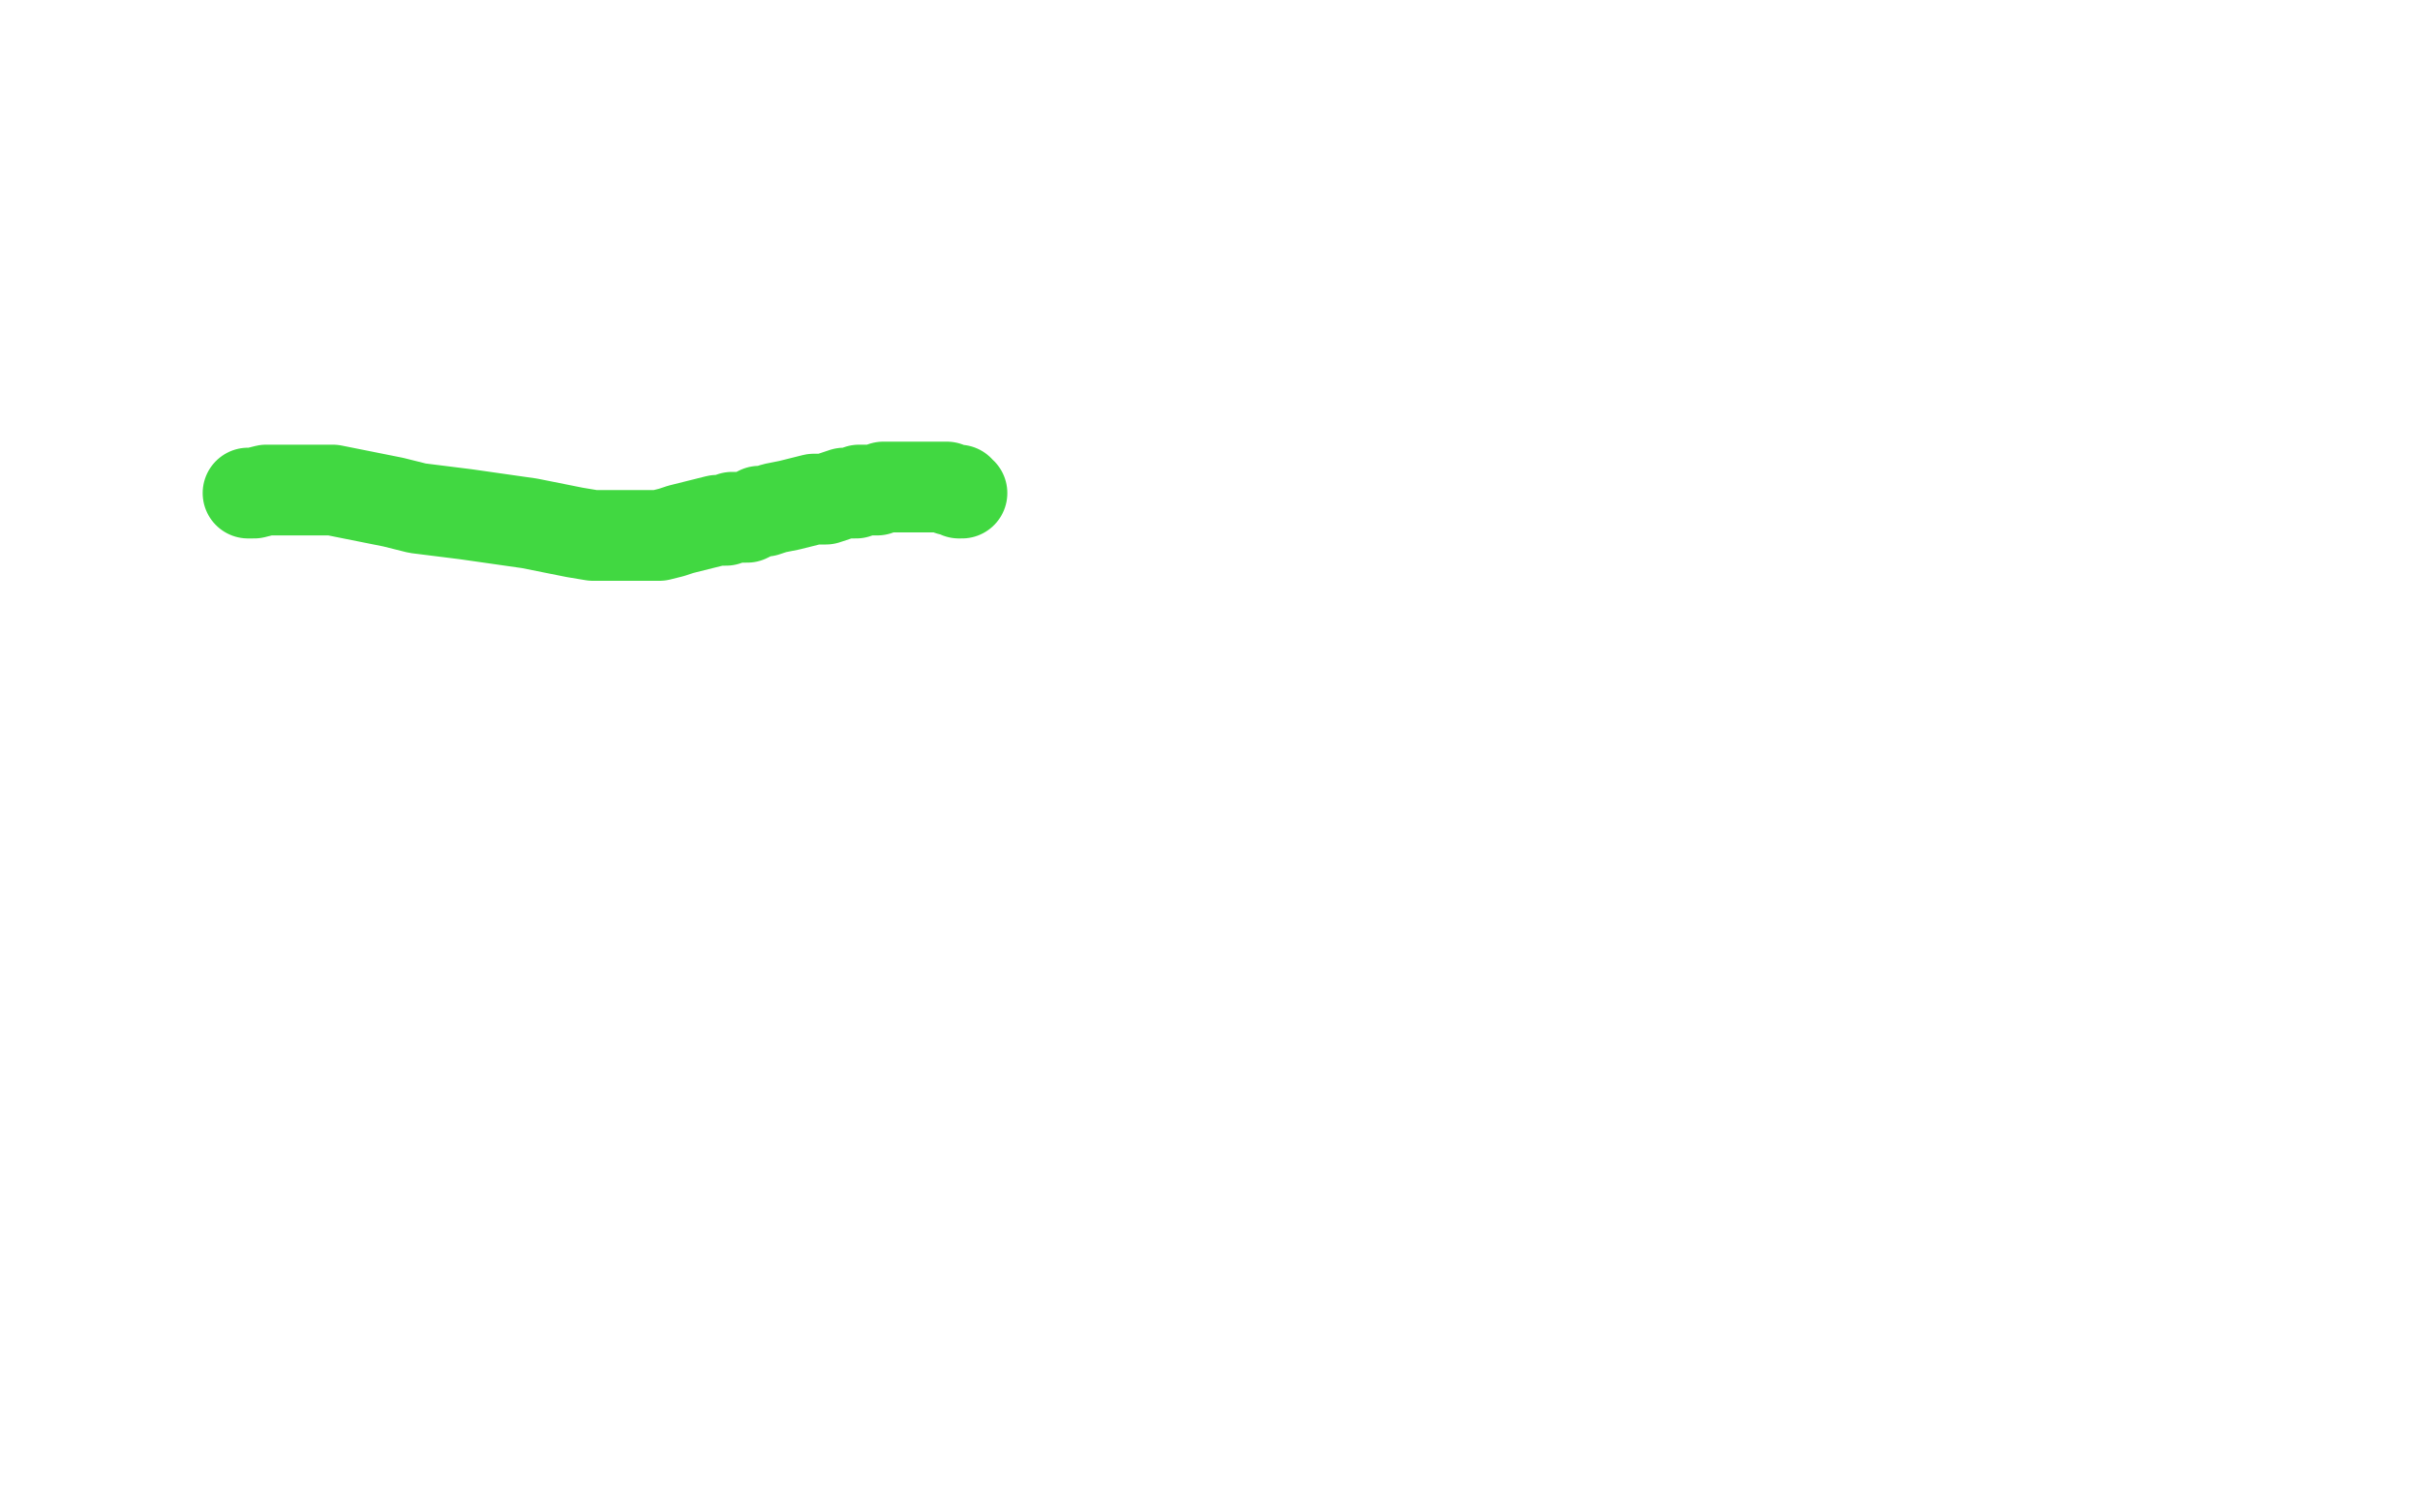 <?xml version="1.0" standalone="no"?>
<!DOCTYPE svg PUBLIC "-//W3C//DTD SVG 1.1//EN"
"http://www.w3.org/Graphics/SVG/1.1/DTD/svg11.dtd">

<svg width="800" height="500" version="1.1" xmlns="http://www.w3.org/2000/svg" xmlns:xlink="http://www.w3.org/1999/xlink" style="stroke-antialiasing: false"><desc>This SVG has been created on https://colorillo.com/</desc><rect x='0' y='0' width='800' height='500' style='fill: rgb(255,255,255); stroke-width:0' /><polyline points="82,163 84,163 84,163 88,162 88,162 93,162 93,162 101,162 101,162 110,162 110,162 120,164 120,164 130,166 130,166 138,168 138,168 146,169 146,169 154,170 154,170 161,171 161,171 168,172 168,172 175,173 175,173 180,174 180,174 185,175 190,176 196,177 200,177 203,177 206,177 209,177 212,177 215,177 218,177 222,176 225,175 229,174 233,173 237,172 240,172 242,171 245,171 247,171 249,170 251,169 253,169 256,168 261,167 265,166 269,165 273,165 276,164 279,163 281,163 283,163 284,162 286,162 287,162 288,162 290,162 292,161 293,161 294,161 296,161 297,161 298,161 299,161 301,161 302,161 303,161 305,161 308,161 309,161 310,161 312,161 313,161 314,162 315,162 317,162 317,163 318,163" style="fill: none; stroke: #41d841; stroke-width: 30; stroke-linejoin: round; stroke-linecap: round; stroke-antialiasing: false; stroke-antialias: 0; opacity: 1.0"/>
</svg>
